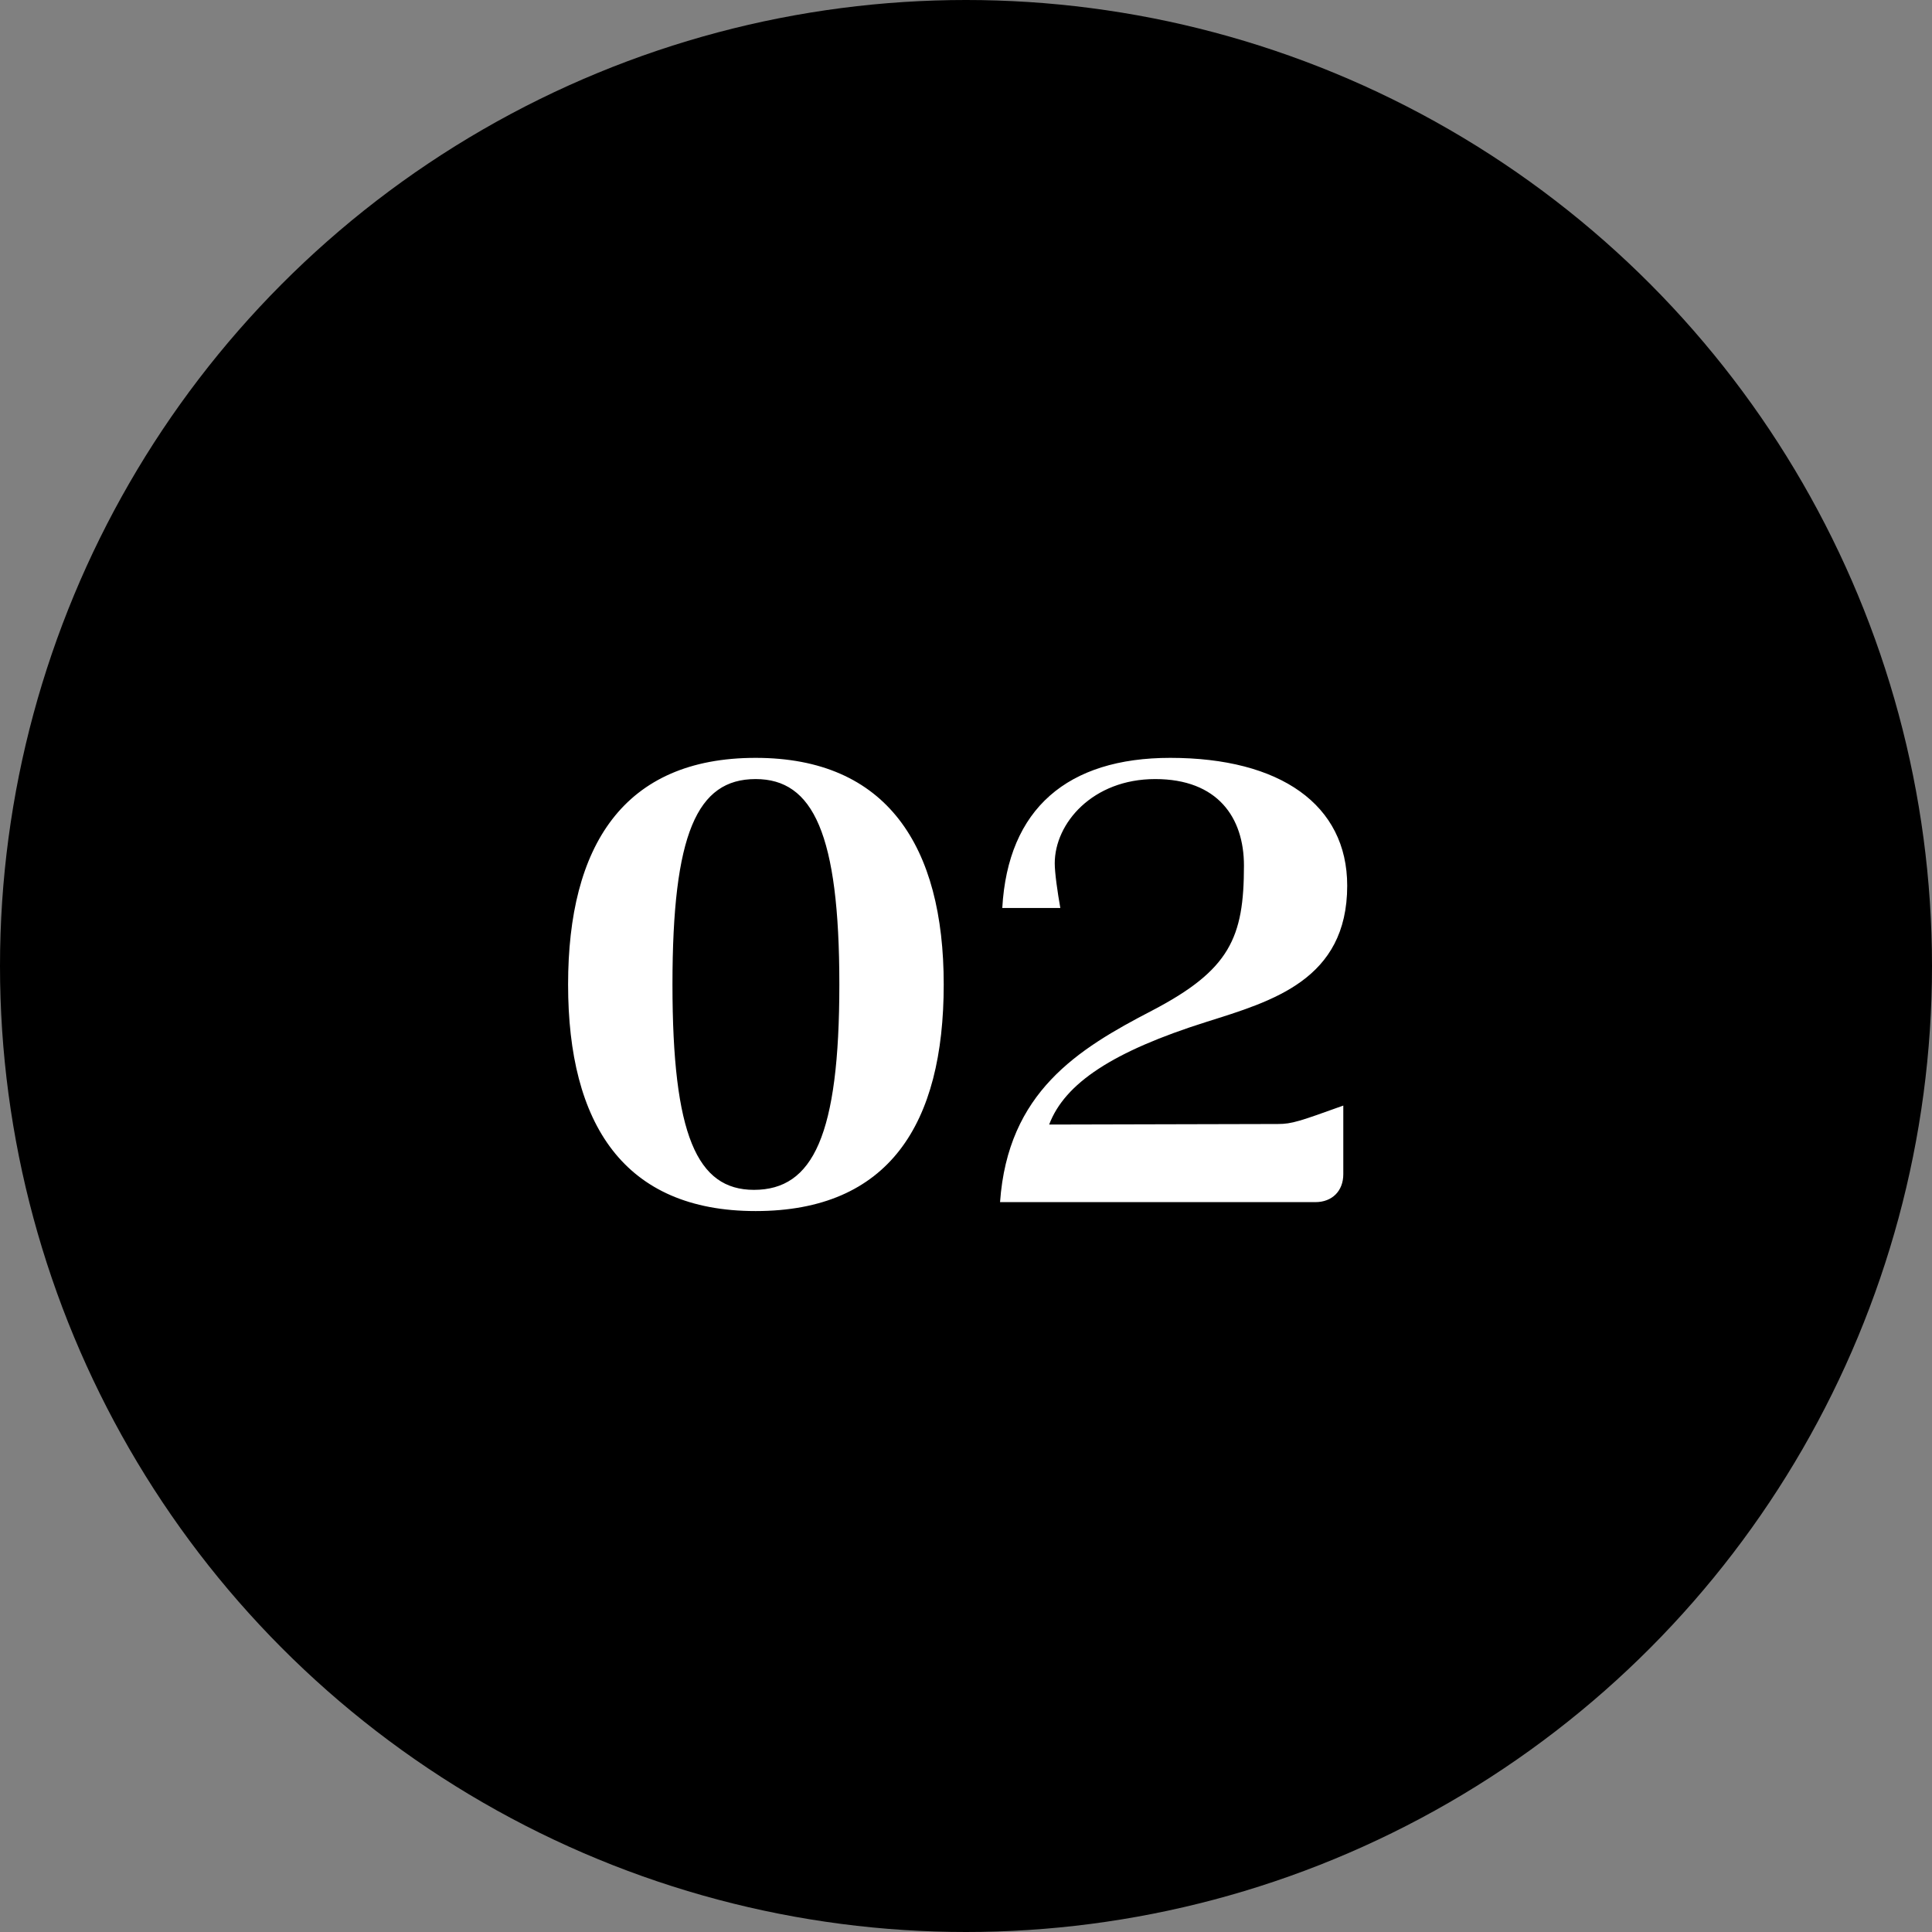<svg width="90" height="90" viewBox="0 0 90 90" fill="none" xmlns="http://www.w3.org/2000/svg">
<rect x="0" y="0" width="90" height="90" fill="#808080" stroke="none"/>
<circle cx="45" cy="45" r="45" fill="black"/>
<path d="M43.962 45.86C43.962 52.36 41.414 56.416 35.2 56.416C29.064 56.416 26.464 52.36 26.464 45.86C26.464 39.412 29.038 35.304 35.2 35.304C41.31 35.304 43.962 39.412 43.962 45.86ZM31.326 45.86C31.326 52.88 32.47 55.428 35.122 55.428C37.878 55.428 39.1 52.88 39.1 45.86C39.1 38.84 37.878 36.292 35.2 36.292C32.47 36.292 31.326 38.84 31.326 45.86ZM59.534 52.36C60.184 52.36 60.548 52.23 62.576 51.502V54.7C62.576 55.48 62.056 56 61.276 56H46.586C46.95 50.878 50.2 48.876 53.658 47.082C57.298 45.184 57.948 43.676 57.948 40.322C57.948 38.086 56.726 36.292 53.814 36.292C50.902 36.292 49.134 38.346 49.134 40.218C49.134 40.66 49.264 41.57 49.394 42.298H46.69C46.95 37.67 49.732 35.304 54.516 35.304C59.638 35.304 62.758 37.488 62.758 41.258C62.758 45.652 59.248 46.64 56.206 47.602C51.838 48.98 49.602 50.462 48.874 52.386L59.534 52.36Z" fill="white"/>
</svg>
